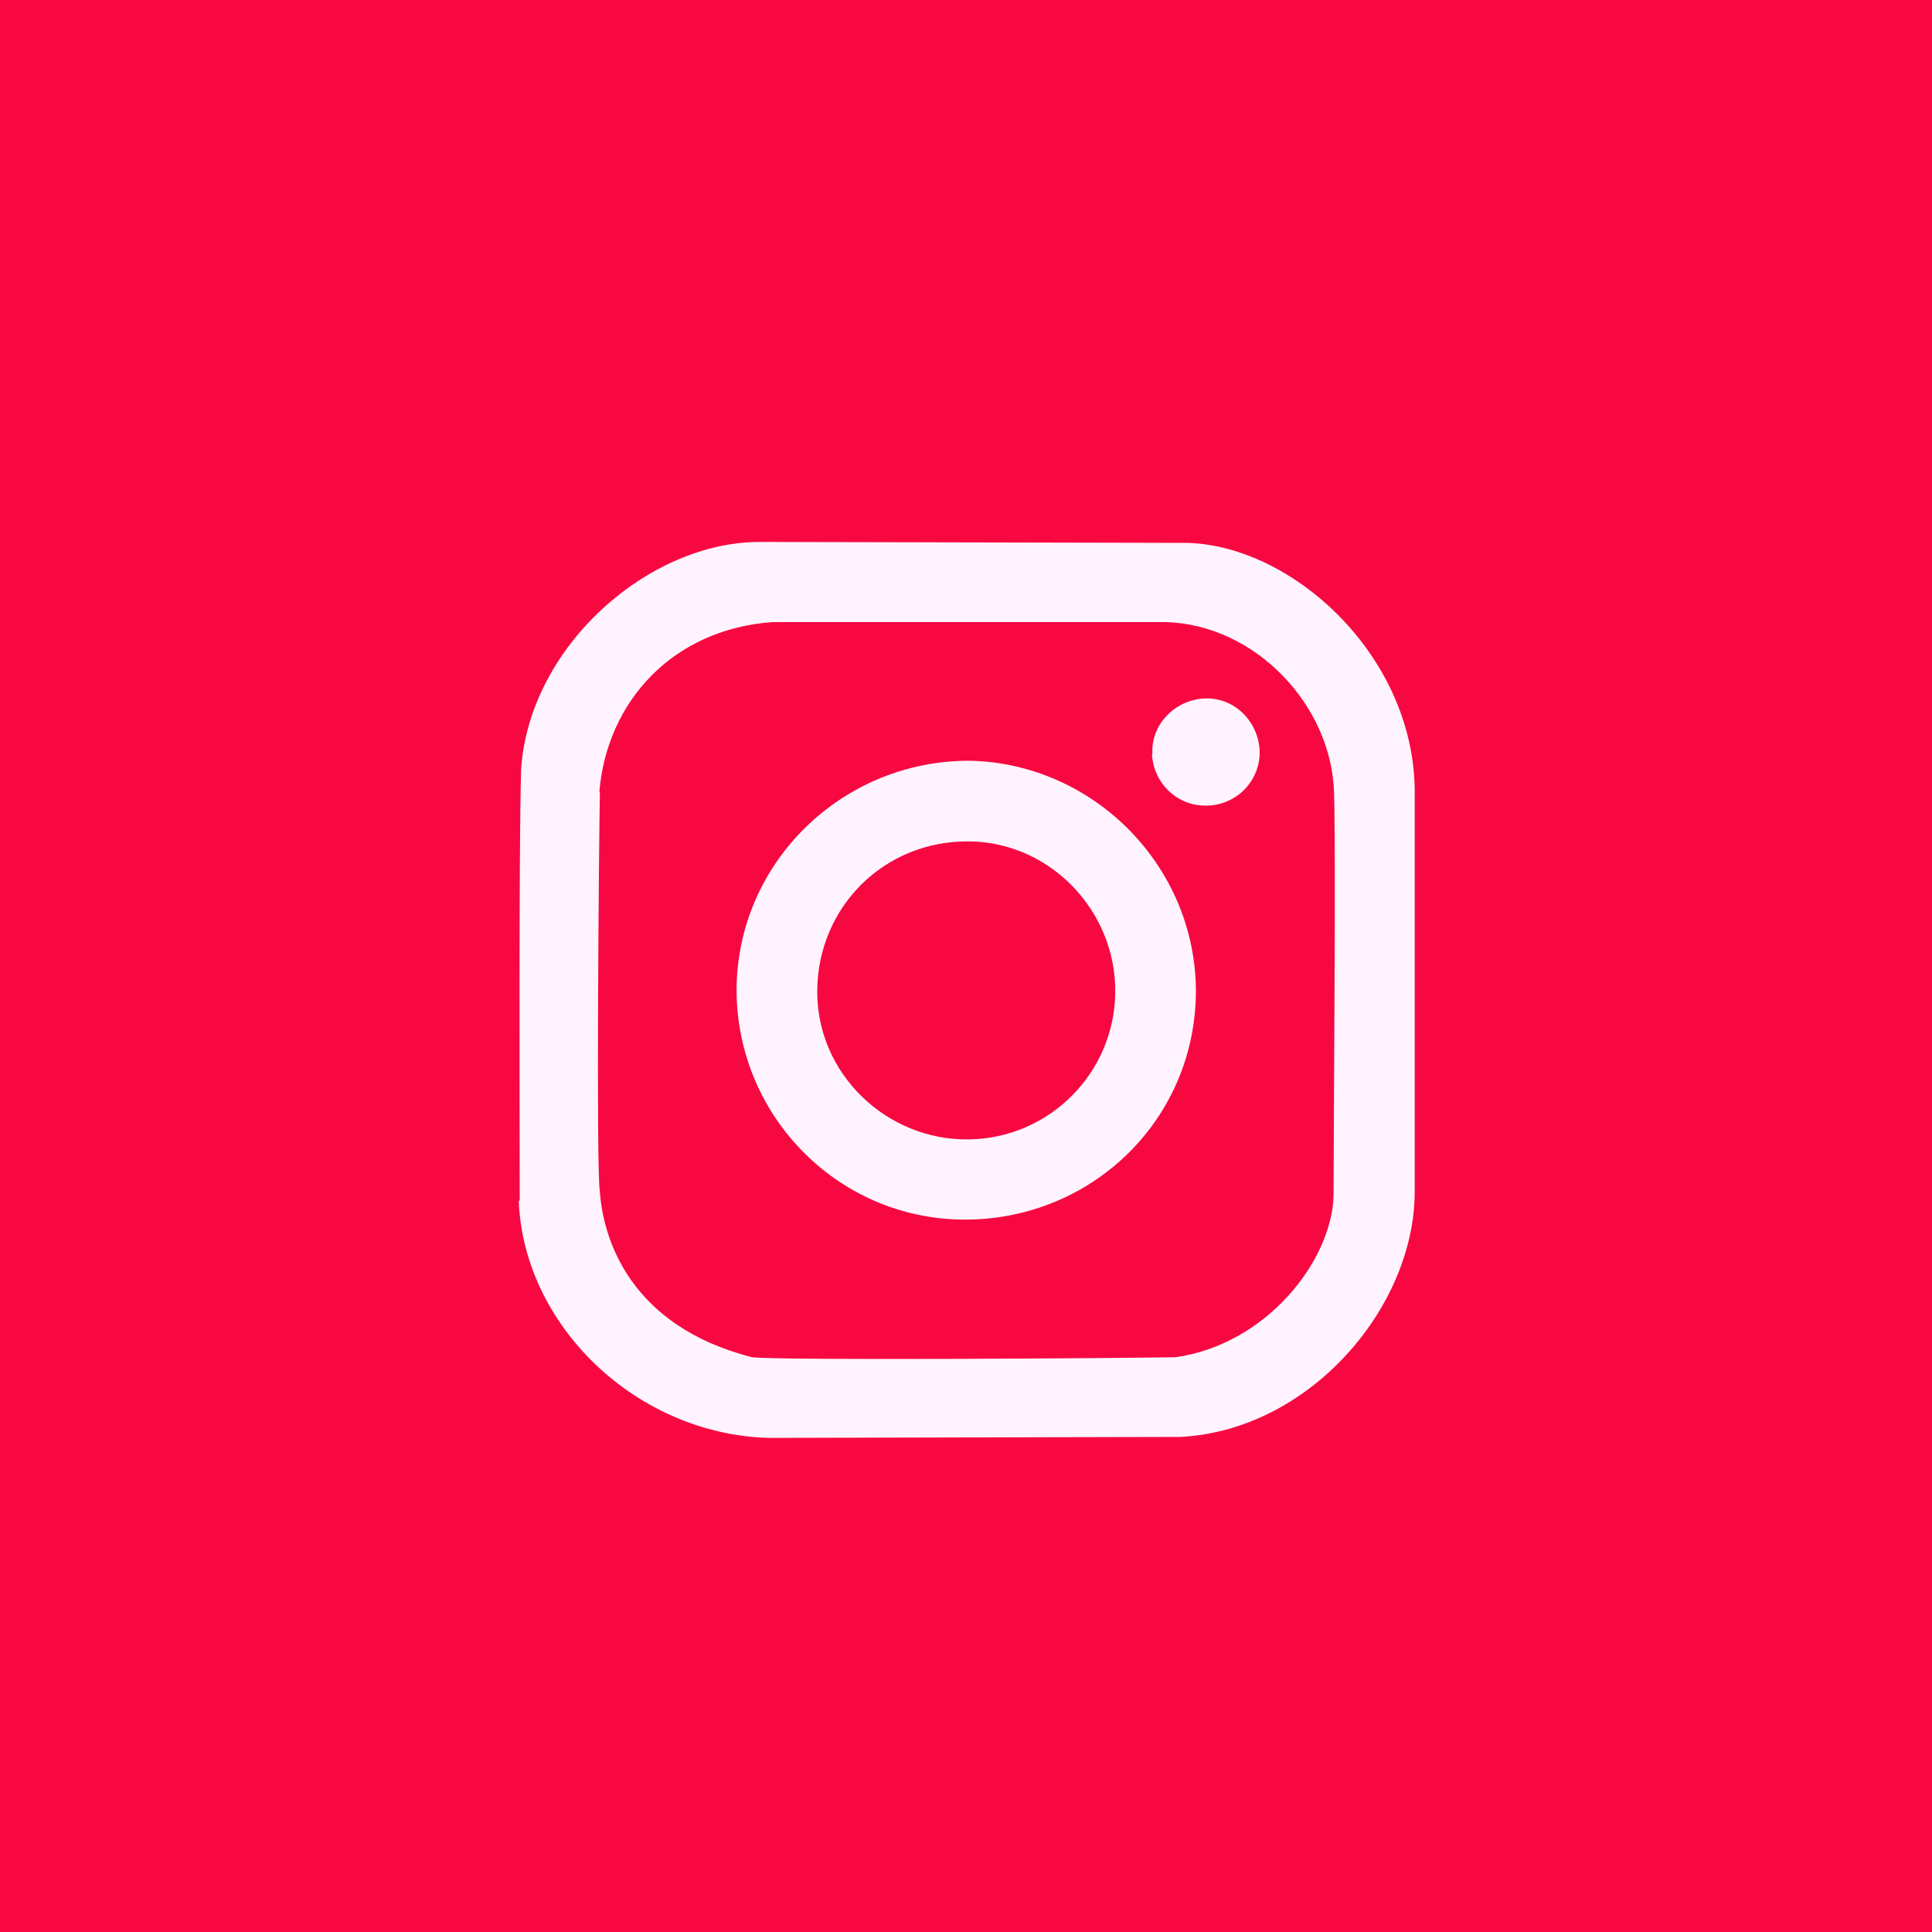 <?xml version="1.0" encoding="UTF-8"?>
<svg id="Vrstva_2" data-name="Vrstva 2" xmlns="http://www.w3.org/2000/svg" viewBox="0 0 40 40">
  <defs>
    <style>
      .cls-1 {
        fill: #fef3ff;
        fill-rule: evenodd;
      }

      .cls-2 {
        fill: #f80840;
      }
    </style>
  </defs>
  <g id="Vrstva_2-2" data-name="Vrstva 2">
    <g>
      <rect class="cls-2" width="40" height="40"/>
      <path class="cls-1" d="M12.41,16.38c.16-1.85,1.51-3.35,3.58-3.5.9,0,6.89,0,8.16,0,1.85.06,3.42,1.73,3.47,3.53.04,1.24-.01,7.04-.01,8.35-.04,1.34-1.38,3.07-3.27,3.34-1.07.02-8.21.07-8.77,0-2.54-.65-3.08-2.46-3.15-3.42-.08-.5-.02-7.2,0-8.28h0ZM10.74,24.86c.1,2.6,2.45,4.84,5.18,4.91l8.52-.02c2.68-.14,4.84-2.68,4.85-5.06v-8.37c-.05-2.76-2.51-5-4.68-5.08l-8.88-.02c-2.3,0-4.76,2.15-4.94,4.69-.05,1.55-.03,7.39-.03,8.95h0ZM16.92,20.5c.02-1.73,1.39-3.1,3.15-3.08,1.69.02,3.05,1.46,3.02,3.15-.03,1.65-1.36,2.99-3.02,3.02-1.72.03-3.17-1.37-3.15-3.09h0ZM15.25,20.49c0,2.65,2.16,4.81,4.82,4.76,2.6-.05,4.68-2.11,4.69-4.72,0-2.59-2.11-4.73-4.69-4.78-2.66,0-4.81,2.13-4.82,4.74h0ZM23.85,15.61c.03.59.5,1.07,1.11,1.07.62,0,1.1-.48,1.12-1.07.01-.62-.48-1.16-1.11-1.15-.62.01-1.15.53-1.11,1.15h0Z"/>
    </g>
  </g>
</svg>